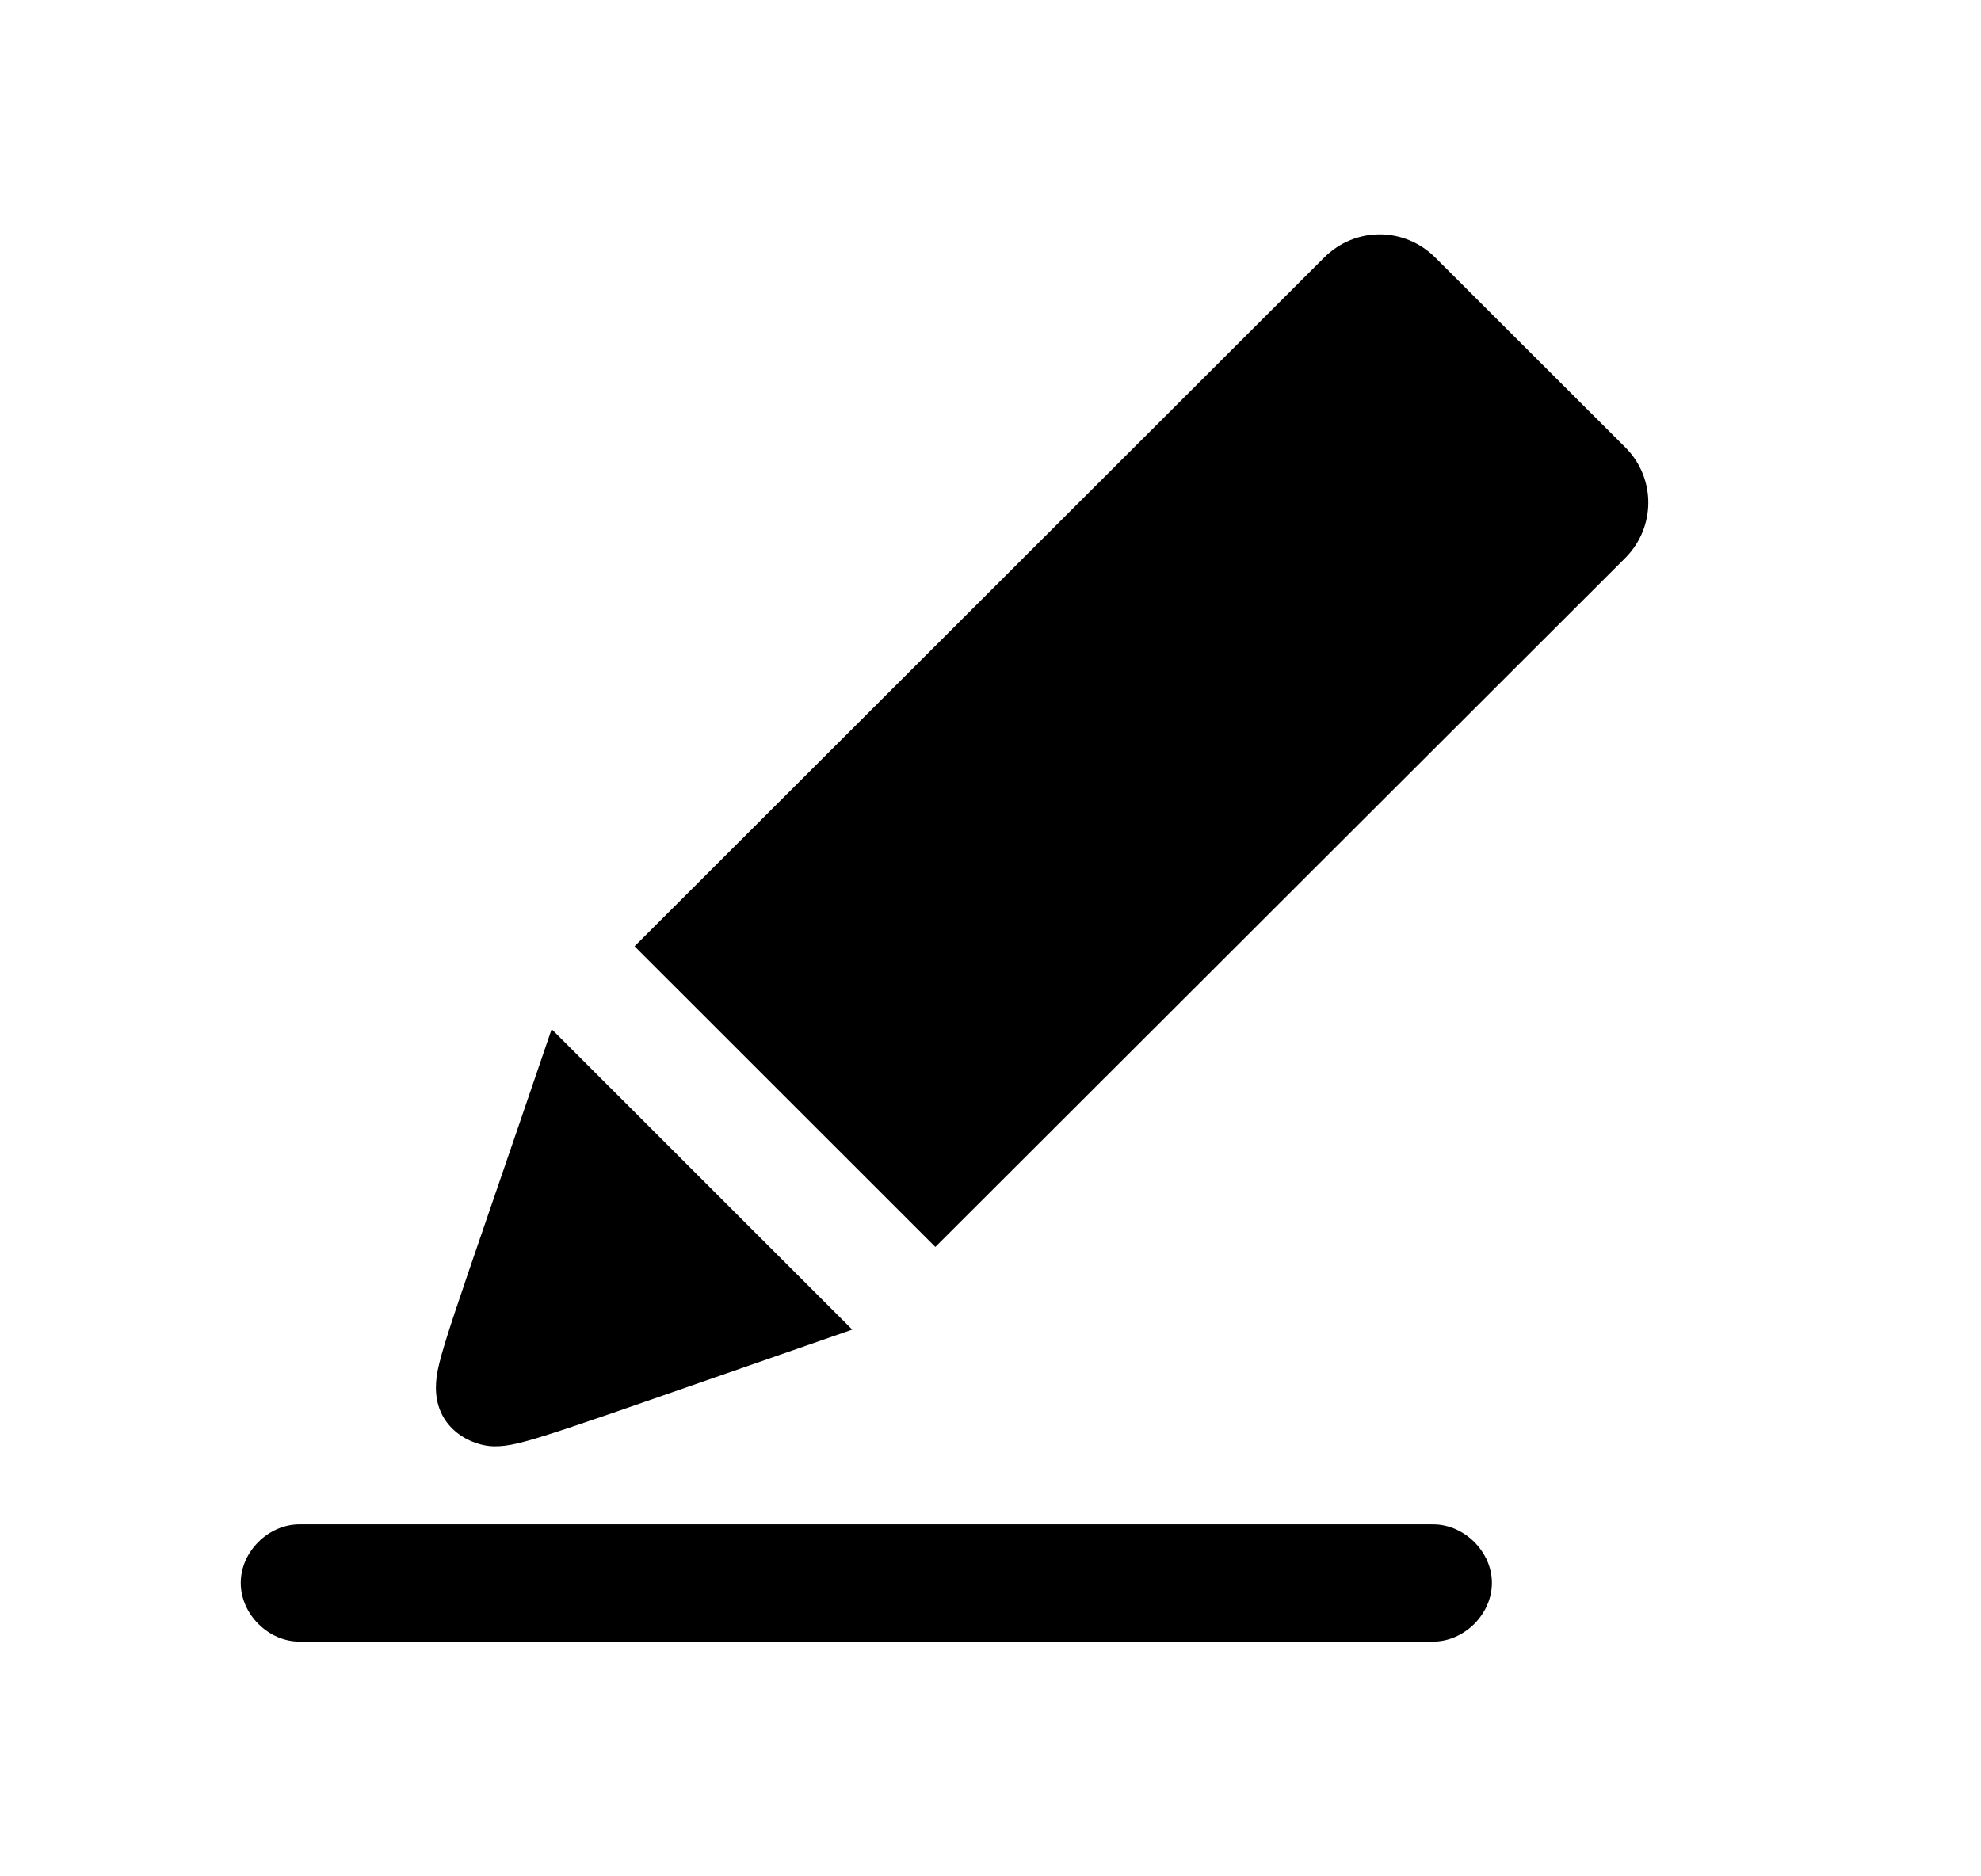 <svg width="19" height="18" viewBox="0 0 19 18" fill="none" xmlns="http://www.w3.org/2000/svg">
<g id="pen_filled 1">
<path id="Vector" d="M14.309 15.185C14.309 14.884 14.042 14.623 13.746 14.623C11.825 14.623 4.792 14.623 2.871 14.623C2.576 14.623 2.309 14.884 2.309 15.185C2.309 15.487 2.576 15.748 2.871 15.748H13.746C14.042 15.748 14.309 15.487 14.309 15.185ZM5.291 9.873C4.291 12.81 4.181 13.047 4.181 13.313C4.181 13.709 4.526 13.875 4.743 13.875C5.007 13.875 5.244 13.773 8.174 12.755L5.291 9.873ZM6.086 9.078L8.971 11.962L15.589 5.352C15.735 5.205 15.809 5.013 15.809 4.821C15.809 4.63 15.735 4.438 15.589 4.292C15.07 3.774 14.282 2.986 13.763 2.468C13.616 2.322 13.424 2.248 13.232 2.248C13.042 2.248 12.85 2.322 12.703 2.468L6.086 9.078Z" fill="black"/>
</g>
</svg>
